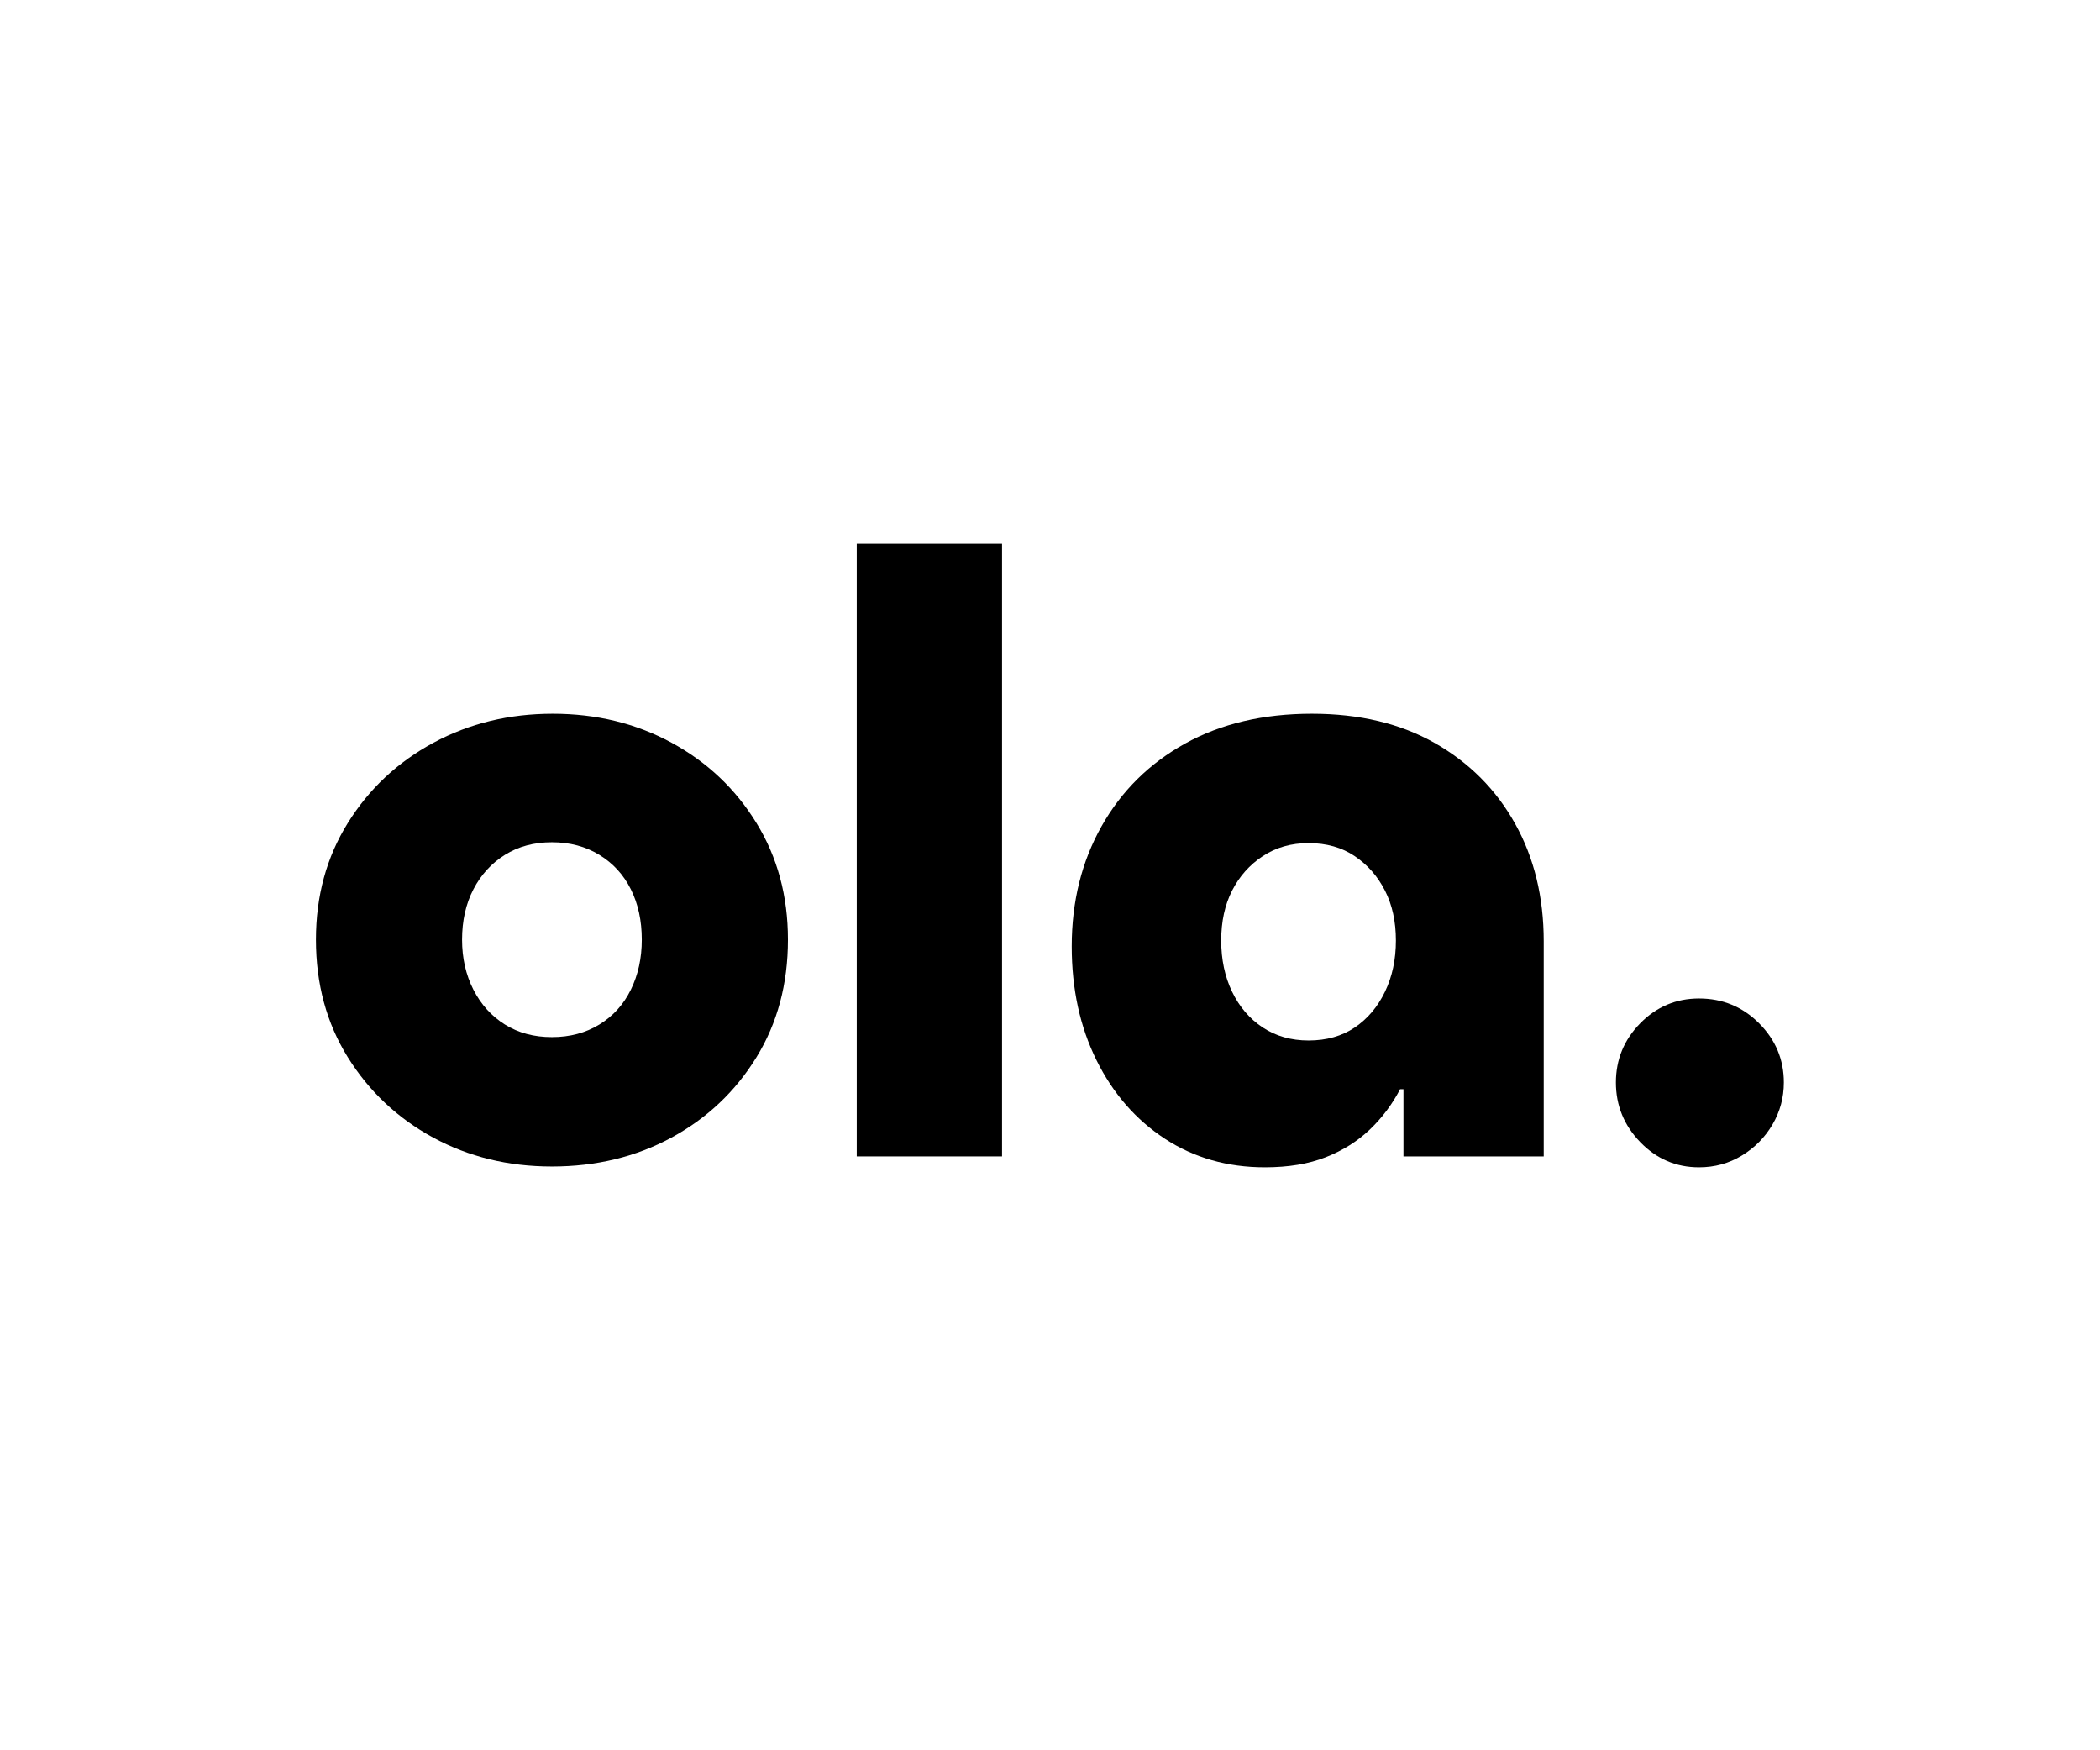 <svg xmlns="http://www.w3.org/2000/svg" xmlns:xlink="http://www.w3.org/1999/xlink" width="600" zoomAndPan="magnify" viewBox="0 0 810 810" height="500" preserveAspectRatio="xMidYMid meet" version="1.0"><defs><g></g></defs><g fill="#000000" fill-opacity="1"><g transform="translate(52.793, 535.161)"><g><path d="M 121.672 4.672 C 101.453 4.672 83.113 0.203 66.656 -8.734 C 50.207 -17.68 37.055 -30.055 27.203 -45.859 C 17.359 -61.672 12.438 -79.816 12.438 -100.297 C 12.438 -120.504 17.359 -138.508 27.203 -154.312 C 37.055 -170.125 50.273 -182.5 66.859 -191.438 C 83.441 -200.383 101.844 -204.859 122.062 -204.859 C 142.27 -204.859 160.602 -200.383 177.062 -191.438 C 193.52 -182.5 206.609 -170.125 216.328 -154.312 C 226.047 -138.508 230.906 -120.504 230.906 -100.297 C 230.906 -79.816 226.047 -61.672 216.328 -45.859 C 206.609 -30.055 193.52 -17.68 177.062 -8.734 C 160.602 0.203 142.141 4.672 121.672 4.672 Z M 121.672 -55.203 C 129.961 -55.203 137.281 -57.145 143.625 -61.031 C 149.977 -64.914 154.836 -70.289 158.203 -77.156 C 161.578 -84.031 163.266 -91.742 163.266 -100.297 C 163.266 -109.098 161.578 -116.867 158.203 -123.609 C 154.836 -130.348 149.977 -135.66 143.625 -139.547 C 137.281 -143.43 129.961 -145.375 121.672 -145.375 C 113.379 -145.375 106.125 -143.43 99.906 -139.547 C 93.688 -135.66 88.828 -130.348 85.328 -123.609 C 81.828 -116.867 80.078 -109.098 80.078 -100.297 C 80.078 -91.742 81.828 -84.031 85.328 -77.156 C 88.828 -70.289 93.688 -64.914 99.906 -61.031 C 106.125 -57.145 113.379 -55.203 121.672 -55.203 Z M 121.672 -55.203"></path></g></g></g><g fill="#000000" fill-opacity="1"><g transform="translate(296.115, 535.161)"><g><path d="M 19.438 0 L 19.438 -283.766 L 86.688 -283.766 L 86.688 0 Z M 19.438 0"></path></g></g></g><g fill="#000000" fill-opacity="1"><g transform="translate(402.616, 535.161)"><g><path d="M 101.844 5.047 C 84.477 5.047 69.055 0.645 55.578 -8.156 C 42.109 -16.969 31.551 -29.082 23.906 -44.5 C 16.258 -59.926 12.438 -77.488 12.438 -97.188 C 12.438 -117.914 17.035 -136.441 26.234 -152.766 C 35.43 -169.086 48.32 -181.848 64.906 -191.047 C 81.5 -200.254 101.066 -204.859 123.609 -204.859 C 145.641 -204.859 164.625 -200.32 180.562 -191.25 C 196.5 -182.176 208.875 -169.734 217.688 -153.922 C 226.5 -138.117 230.906 -119.984 230.906 -99.516 L 230.906 0 L 165.984 0 L 165.984 -31.094 L 164.422 -31.094 C 160.797 -24.102 156.129 -17.883 150.422 -12.438 C 144.723 -7 137.922 -2.727 130.016 0.375 C 122.117 3.488 112.727 5.047 101.844 5.047 Z M 122.062 -53.641 C 130.352 -53.641 137.477 -55.645 143.438 -59.656 C 149.395 -63.676 154.055 -69.188 157.422 -76.188 C 160.797 -83.188 162.484 -91.094 162.484 -99.906 C 162.484 -108.707 160.797 -116.41 157.422 -123.016 C 154.055 -129.629 149.395 -134.941 143.438 -138.953 C 137.477 -142.973 130.352 -144.984 122.062 -144.984 C 114.02 -144.984 106.953 -142.973 100.859 -138.953 C 94.773 -134.941 90.047 -129.629 86.672 -123.016 C 83.305 -116.41 81.625 -108.707 81.625 -99.906 C 81.625 -91.094 83.305 -83.188 86.672 -76.188 C 90.047 -69.188 94.773 -63.676 100.859 -59.656 C 106.953 -55.645 114.02 -53.641 122.062 -53.641 Z M 122.062 -53.641"></path></g></g></g><g fill="#000000" fill-opacity="1"><g transform="translate(653.323, 535.161)"><g><path d="M 52.094 5.047 C 41.469 5.047 32.395 1.16 24.875 -6.609 C 17.363 -14.379 13.609 -23.578 13.609 -34.203 C 13.609 -44.828 17.363 -53.961 24.875 -61.609 C 32.395 -69.254 41.469 -73.078 52.094 -73.078 C 62.977 -73.078 72.238 -69.254 79.875 -61.609 C 87.52 -53.961 91.344 -44.828 91.344 -34.203 C 91.344 -27.211 89.594 -20.734 86.094 -14.766 C 82.602 -8.805 77.875 -4.016 71.906 -0.391 C 65.945 3.234 59.344 5.047 52.094 5.047 Z M 52.094 5.047"></path></g></g></g></svg>